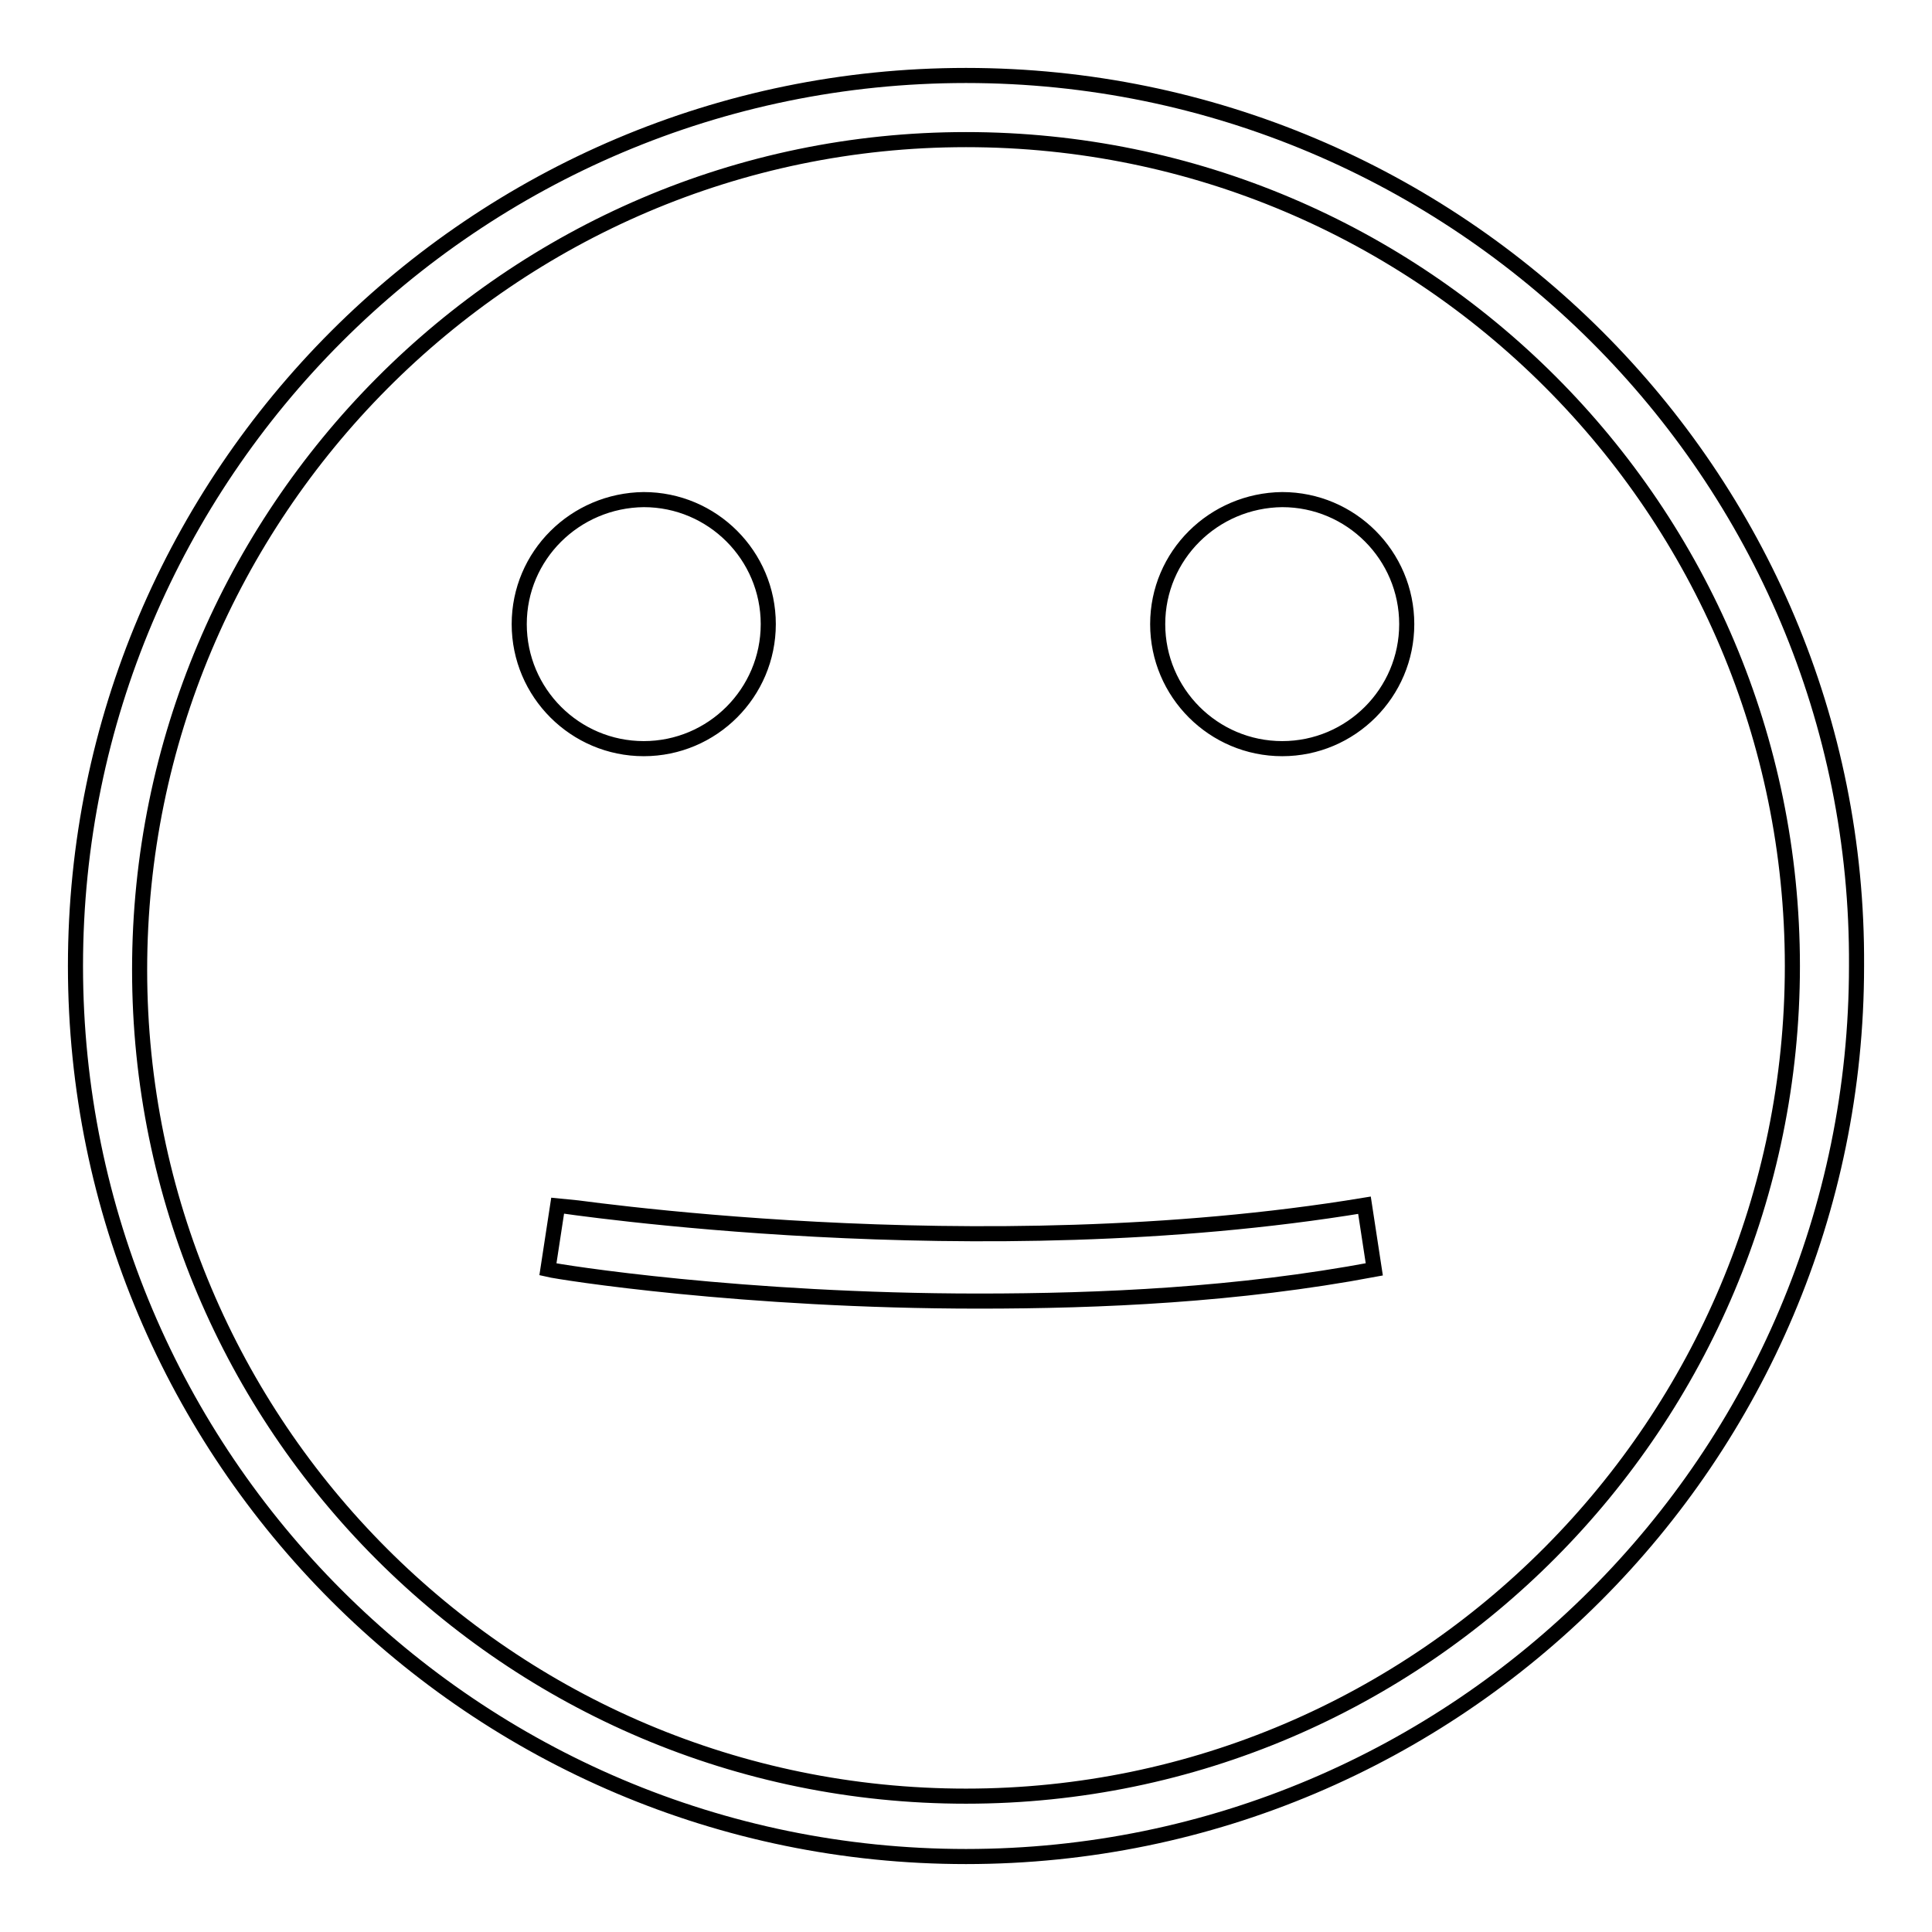 <?xml version="1.0" encoding="utf-8"?>
<!-- Svg Vector Icons : http://www.onlinewebfonts.com/icon -->
<!DOCTYPE svg PUBLIC "-//W3C//DTD SVG 1.1//EN" "http://www.w3.org/Graphics/SVG/1.1/DTD/svg11.dtd">
<svg version="1.1" xmlns="http://www.w3.org/2000/svg" xmlns:xlink="http://www.w3.org/1999/xlink" x="0px" y="0px" viewBox="0 0 256 256" enable-background="new 0 0 256 256" xml:space="preserve">
<g> <path stroke-width="2" fill-opacity="0" stroke="#000000"  d="M128,10C62.9,10,10,62.9,10,128c0,65.1,52.9,118,118,118c65.1,0,118-52.9,118-118 C246.4,62.9,193.1,10,128,10z M128,238c-60.5,0-109.5-49.1-109.5-109.5c0-60.5,49.1-110,109.5-110c60.5,0,109.5,49.1,109.5,109.5 C237.5,188.5,188.5,238,128,238z M68.8,82.7c0,9.1,7.4,16.5,16.5,16.5c9.1,0,16.5-7.4,16.5-16.5c0-9.1-7.4-16.5-16.5-16.5 C76.2,66.3,68.8,73.6,68.8,82.7z M153.4,82.7c0,9.1,7.4,16.5,16.5,16.5c9.1,0,16.5-7.4,16.5-16.5c0-9.1-7.4-16.5-16.5-16.5 C160.8,66.3,153.4,73.6,153.4,82.7z M73.9,159.7l-1.3,8.5c1.7,0.4,25.8,4.2,57.1,4.2c16.1,0,34.3-0.8,52.4-4.2l-1.3-8.5 C129.3,168.2,74.3,159.7,73.9,159.7z"/></g>
</svg>
